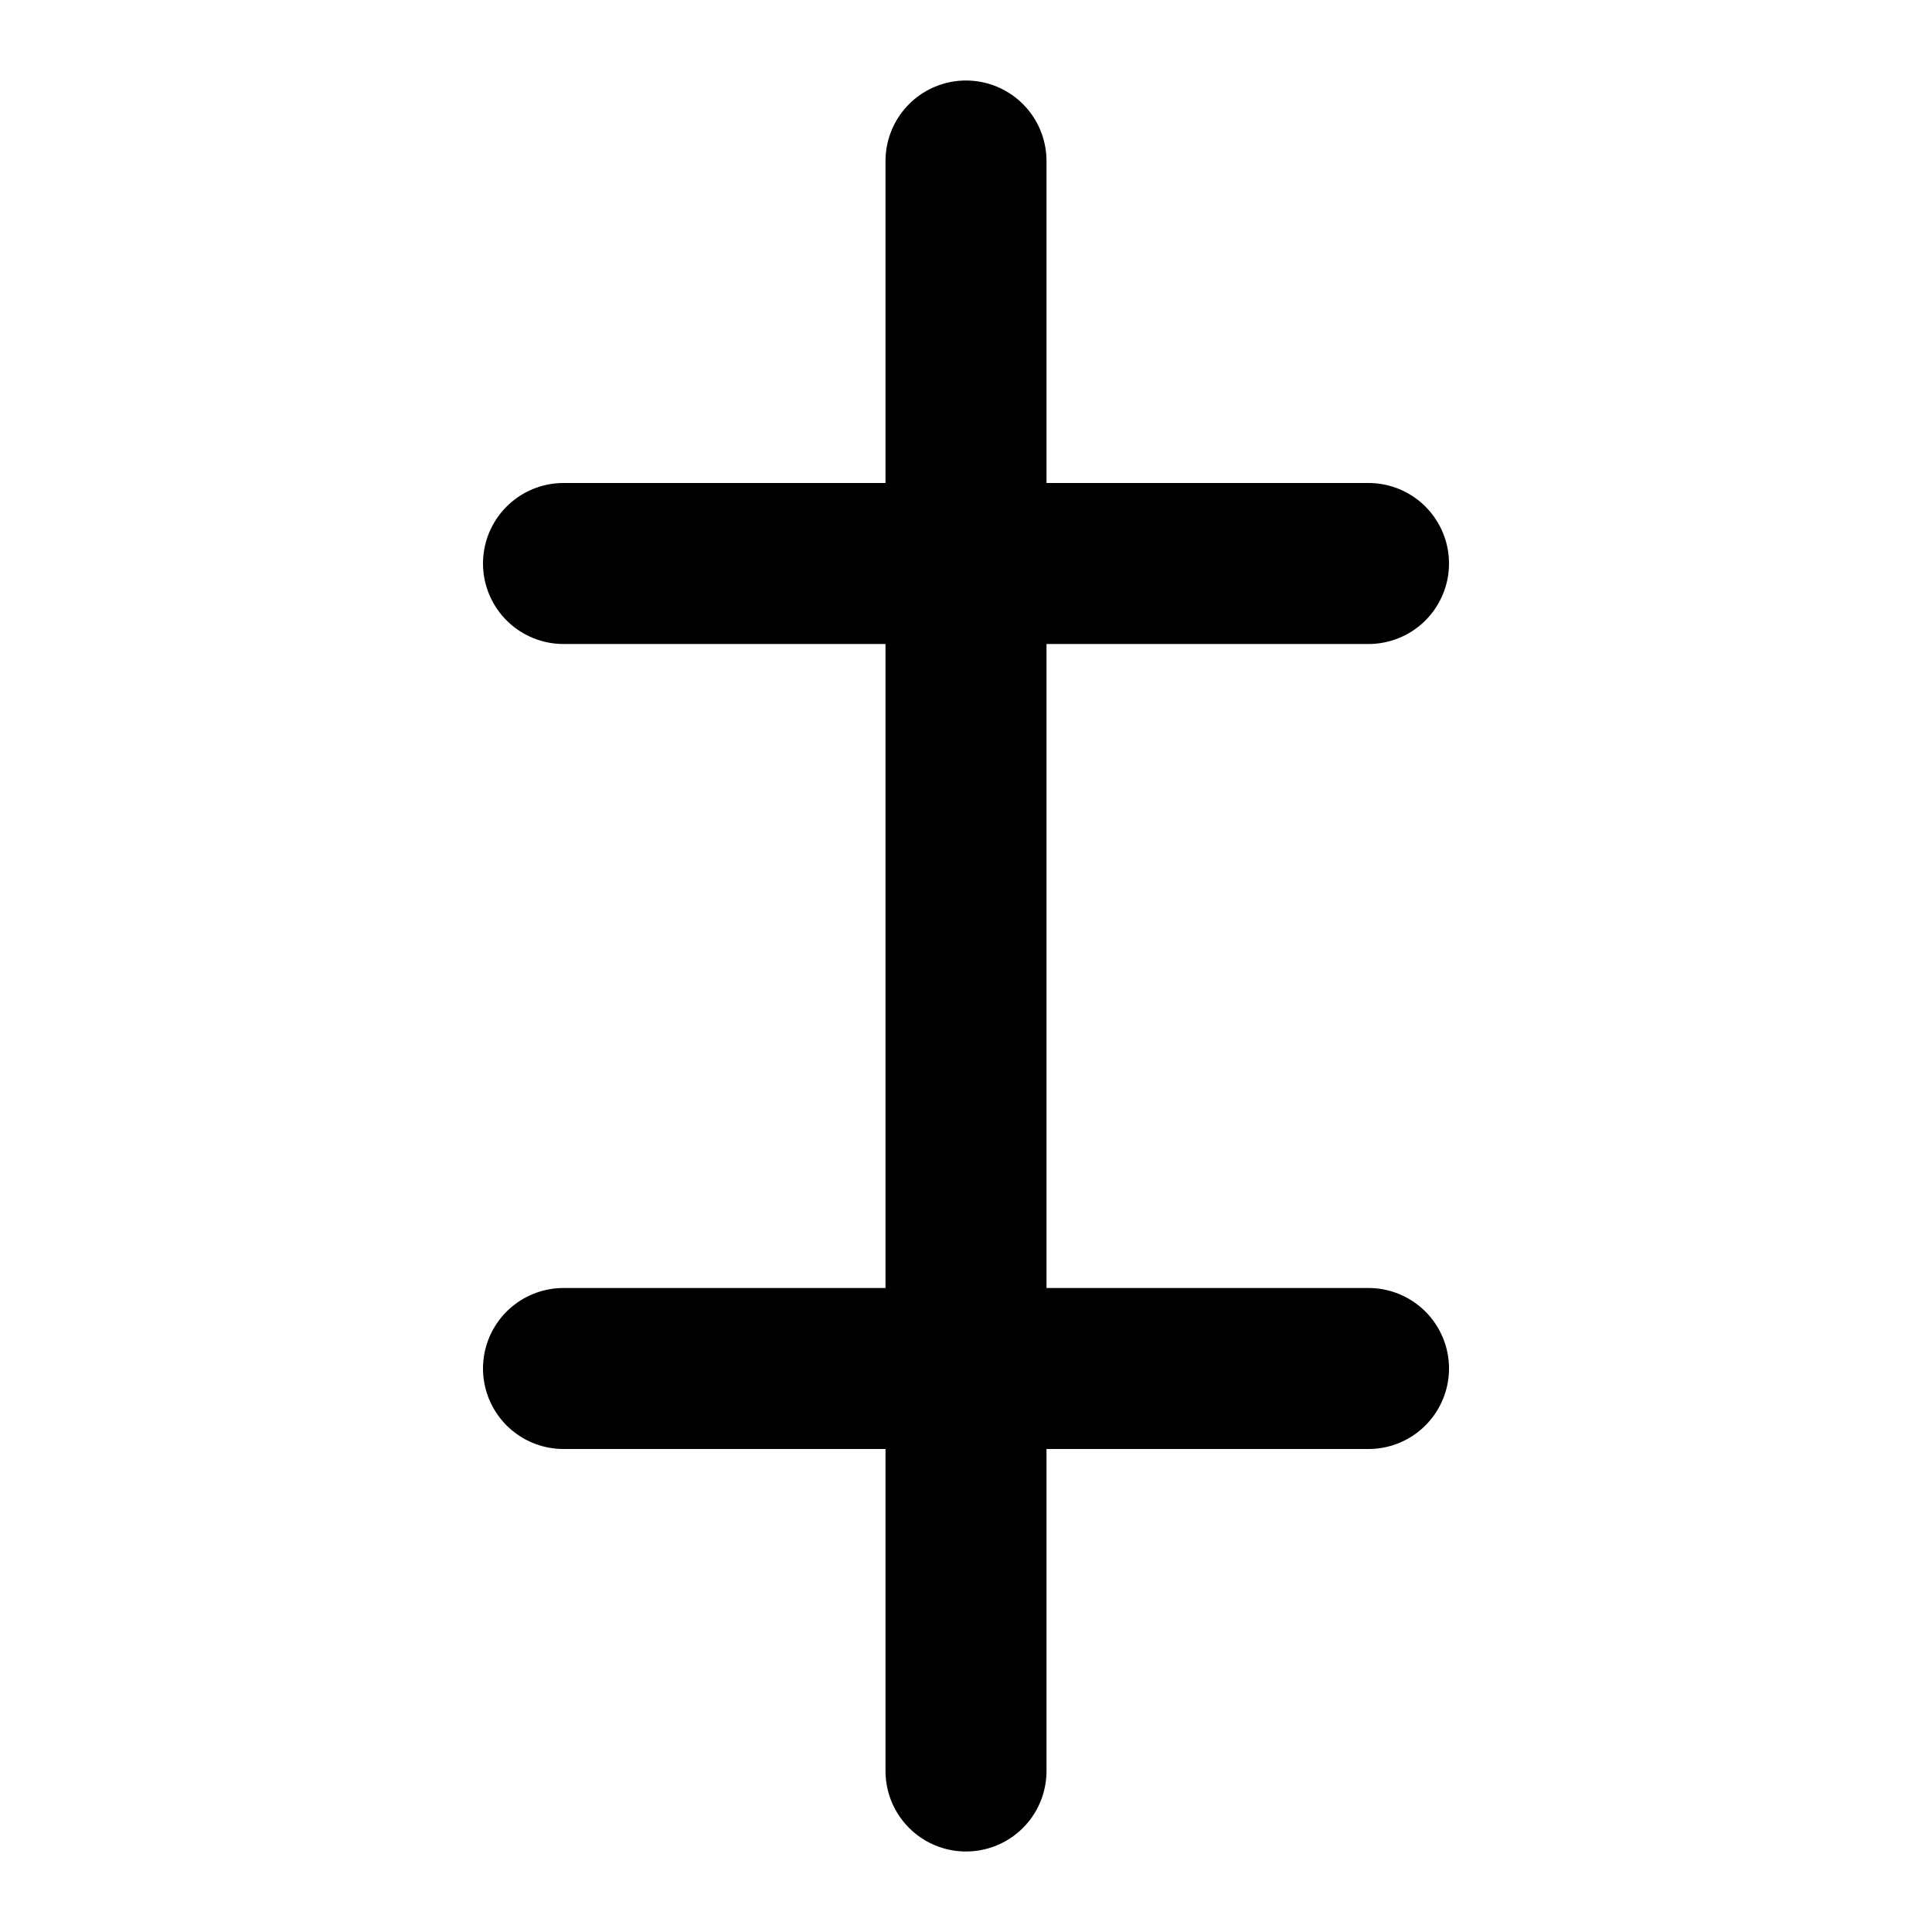 <svg stroke-linejoin="round" stroke-linecap="round" stroke-width="2" stroke="currentColor" fill="none" height="24" width="24" xmlns="http://www.w3.org/2000/svg"><path d="M12 2v20"></path><path d="M7 7h10"></path><path d="M7 17h10"></path></svg>
